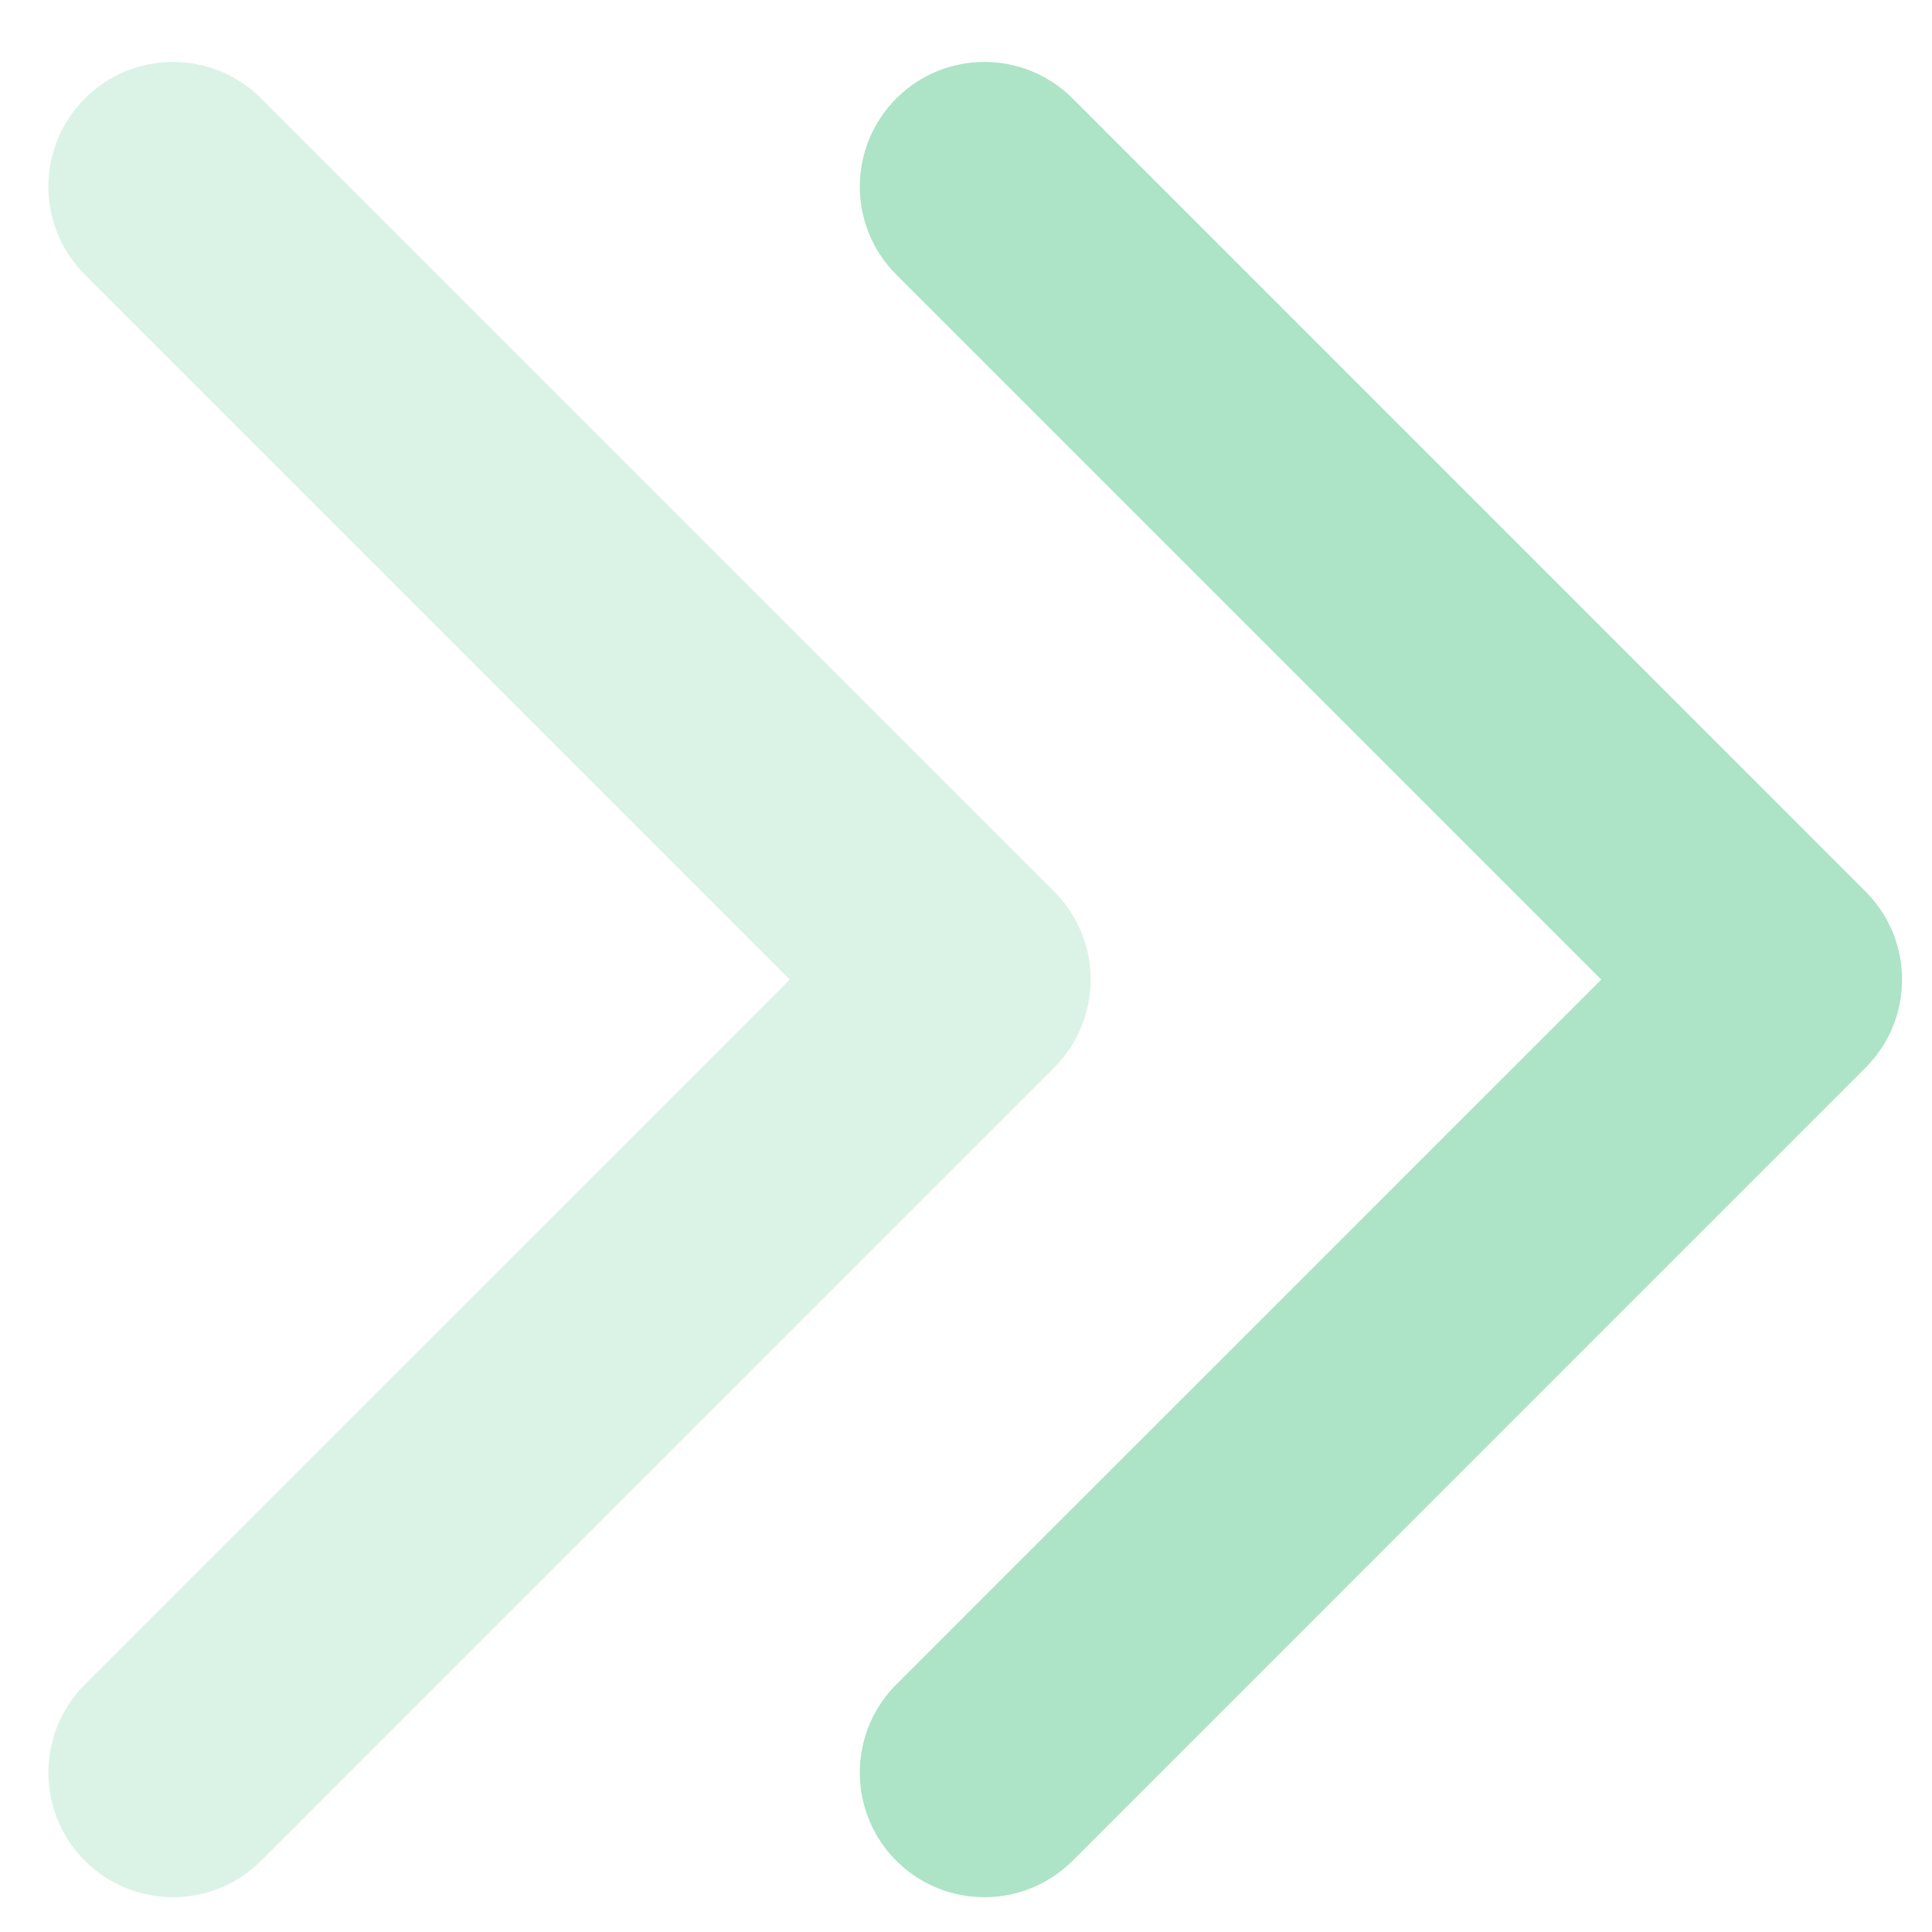 <svg width="25" height="25" viewBox="0 0 25 25" fill="none" xmlns="http://www.w3.org/2000/svg">
    <g opacity="0.35">
        <path d="M24.14 13.816C24.77 13.186 24.77 12.165 24.14 11.536L13.879 1.274C13.249 0.644 12.228 0.644 11.598 1.274C10.969 1.904 10.969 2.925 11.598 3.554L20.72 12.676L11.598 21.797C10.969 22.427 10.969 23.448 11.598 24.078C12.228 24.707 13.249 24.707 13.879 24.078L24.14 13.816ZM21.5 14.288L23 14.288L23 11.063L21.5 11.063L21.5 14.288Z" fill="#14AE5C"/>
        <path opacity="0.44" d="M13.64 13.816C14.27 13.186 14.27 12.165 13.64 11.536L3.379 1.274C2.749 0.644 1.728 0.644 1.098 1.274C0.469 1.904 0.469 2.925 1.098 3.554L10.22 12.676L1.098 21.797C0.469 22.427 0.469 23.448 1.098 24.078C1.728 24.707 2.749 24.707 3.379 24.078L13.64 13.816ZM11 14.288L12.5 14.288L12.5 11.063L11 11.063L11 14.288Z" fill="#14AE5C"/>
    </g>
</svg>
